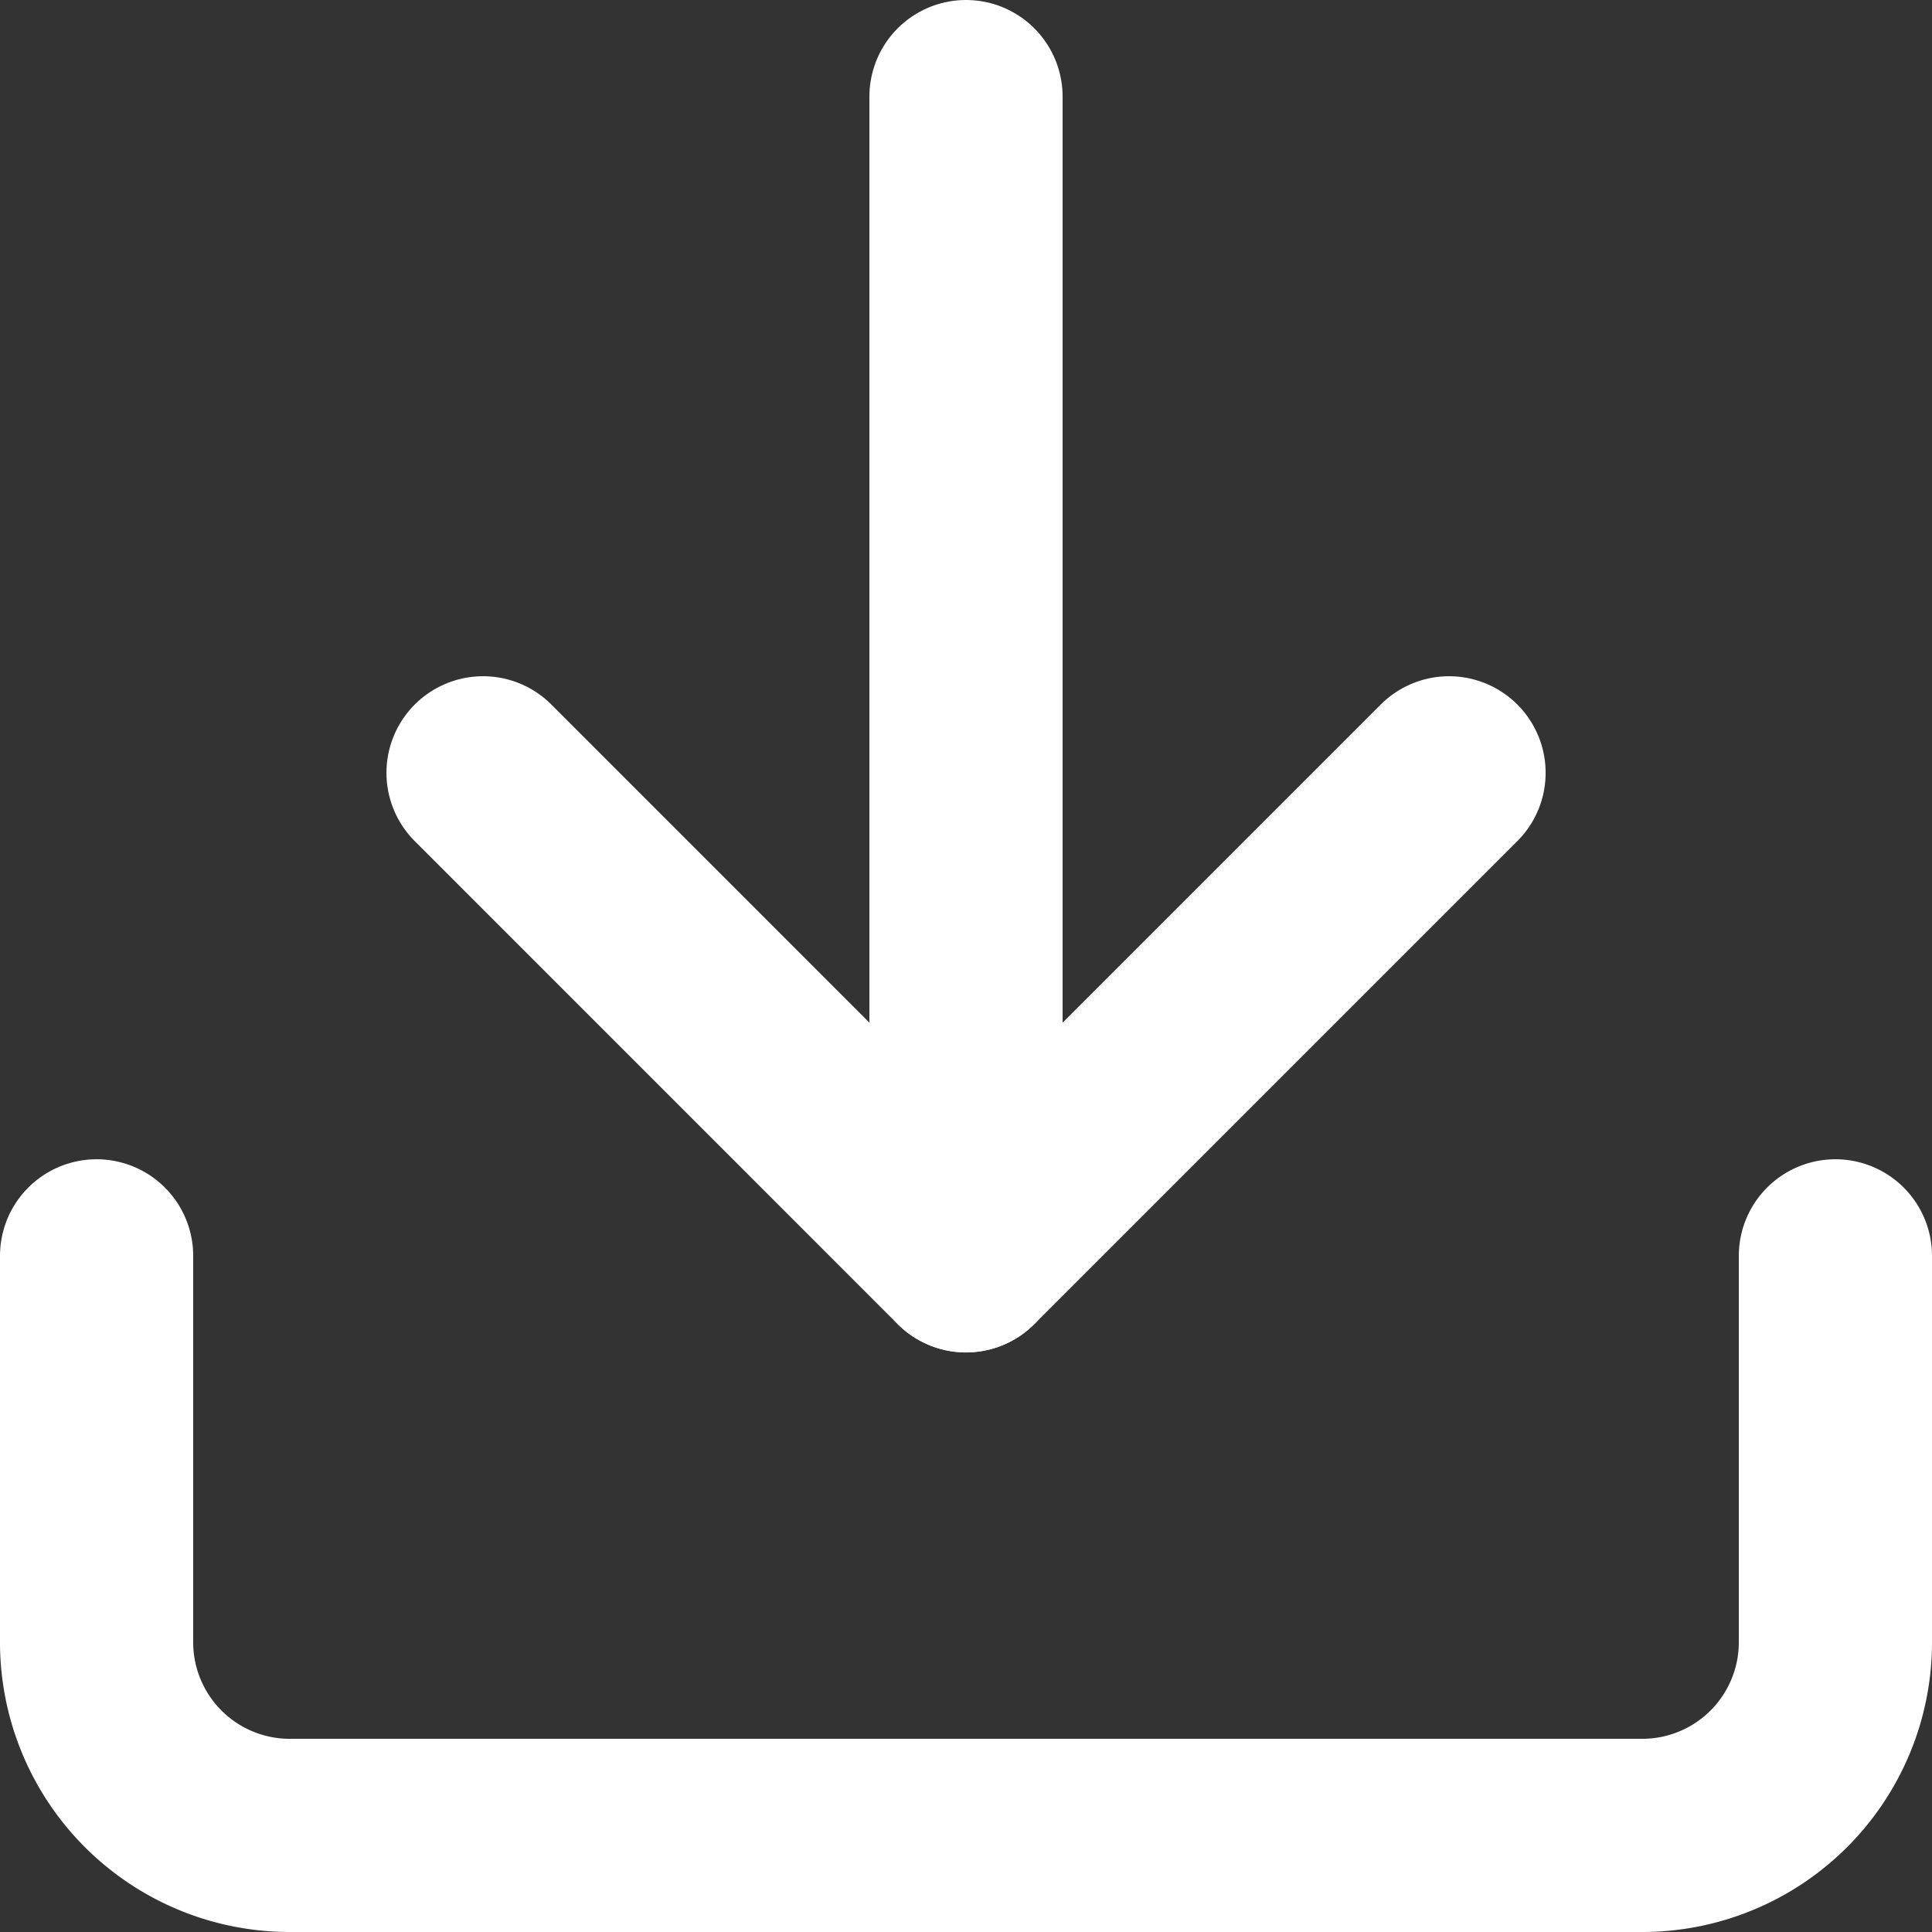 <svg xmlns="http://www.w3.org/2000/svg" width="22.222" height="22.222" viewBox="0 0 22.222 22.222">
  <rect x="0" y="0" width="22.222" height="22.222" fill="#333333" stroke="none"/>
  <g id="Icon" transform="translate(1.111 3.111)">
    <path id="a5a7d6ac-0310-4489-a9e4-051b80e93ec1" d="M23.333,16.667v4.444a2.222,2.222,0,0,1-2.222,2.222H5.556a2.222,2.222,0,0,1-2.223-2.222V16.667" transform="translate(-3.333 -5.333)" fill="none" stroke="#fff" stroke-linecap="round" stroke-linejoin="round" stroke-width="2.222"/>
    <path id="_45680062-053b-4acb-90d6-5581b1881d96" data-name="45680062-053b-4acb-90d6-5581b1881d96" d="M7.778,11.111l5.555,5.556,5.556-5.556" transform="translate(-3.333 -5.333)" fill="none" stroke="#fff" stroke-linecap="round" stroke-linejoin="round" stroke-width="2.222"/>
    <line id="bdaba032-3d98-482a-b83b-61b0195cafce" y1="13.333" transform="translate(10 -2)" fill="none" stroke="#fff" stroke-linecap="round" stroke-linejoin="round" stroke-width="2.222"/>
  </g>
</svg>
